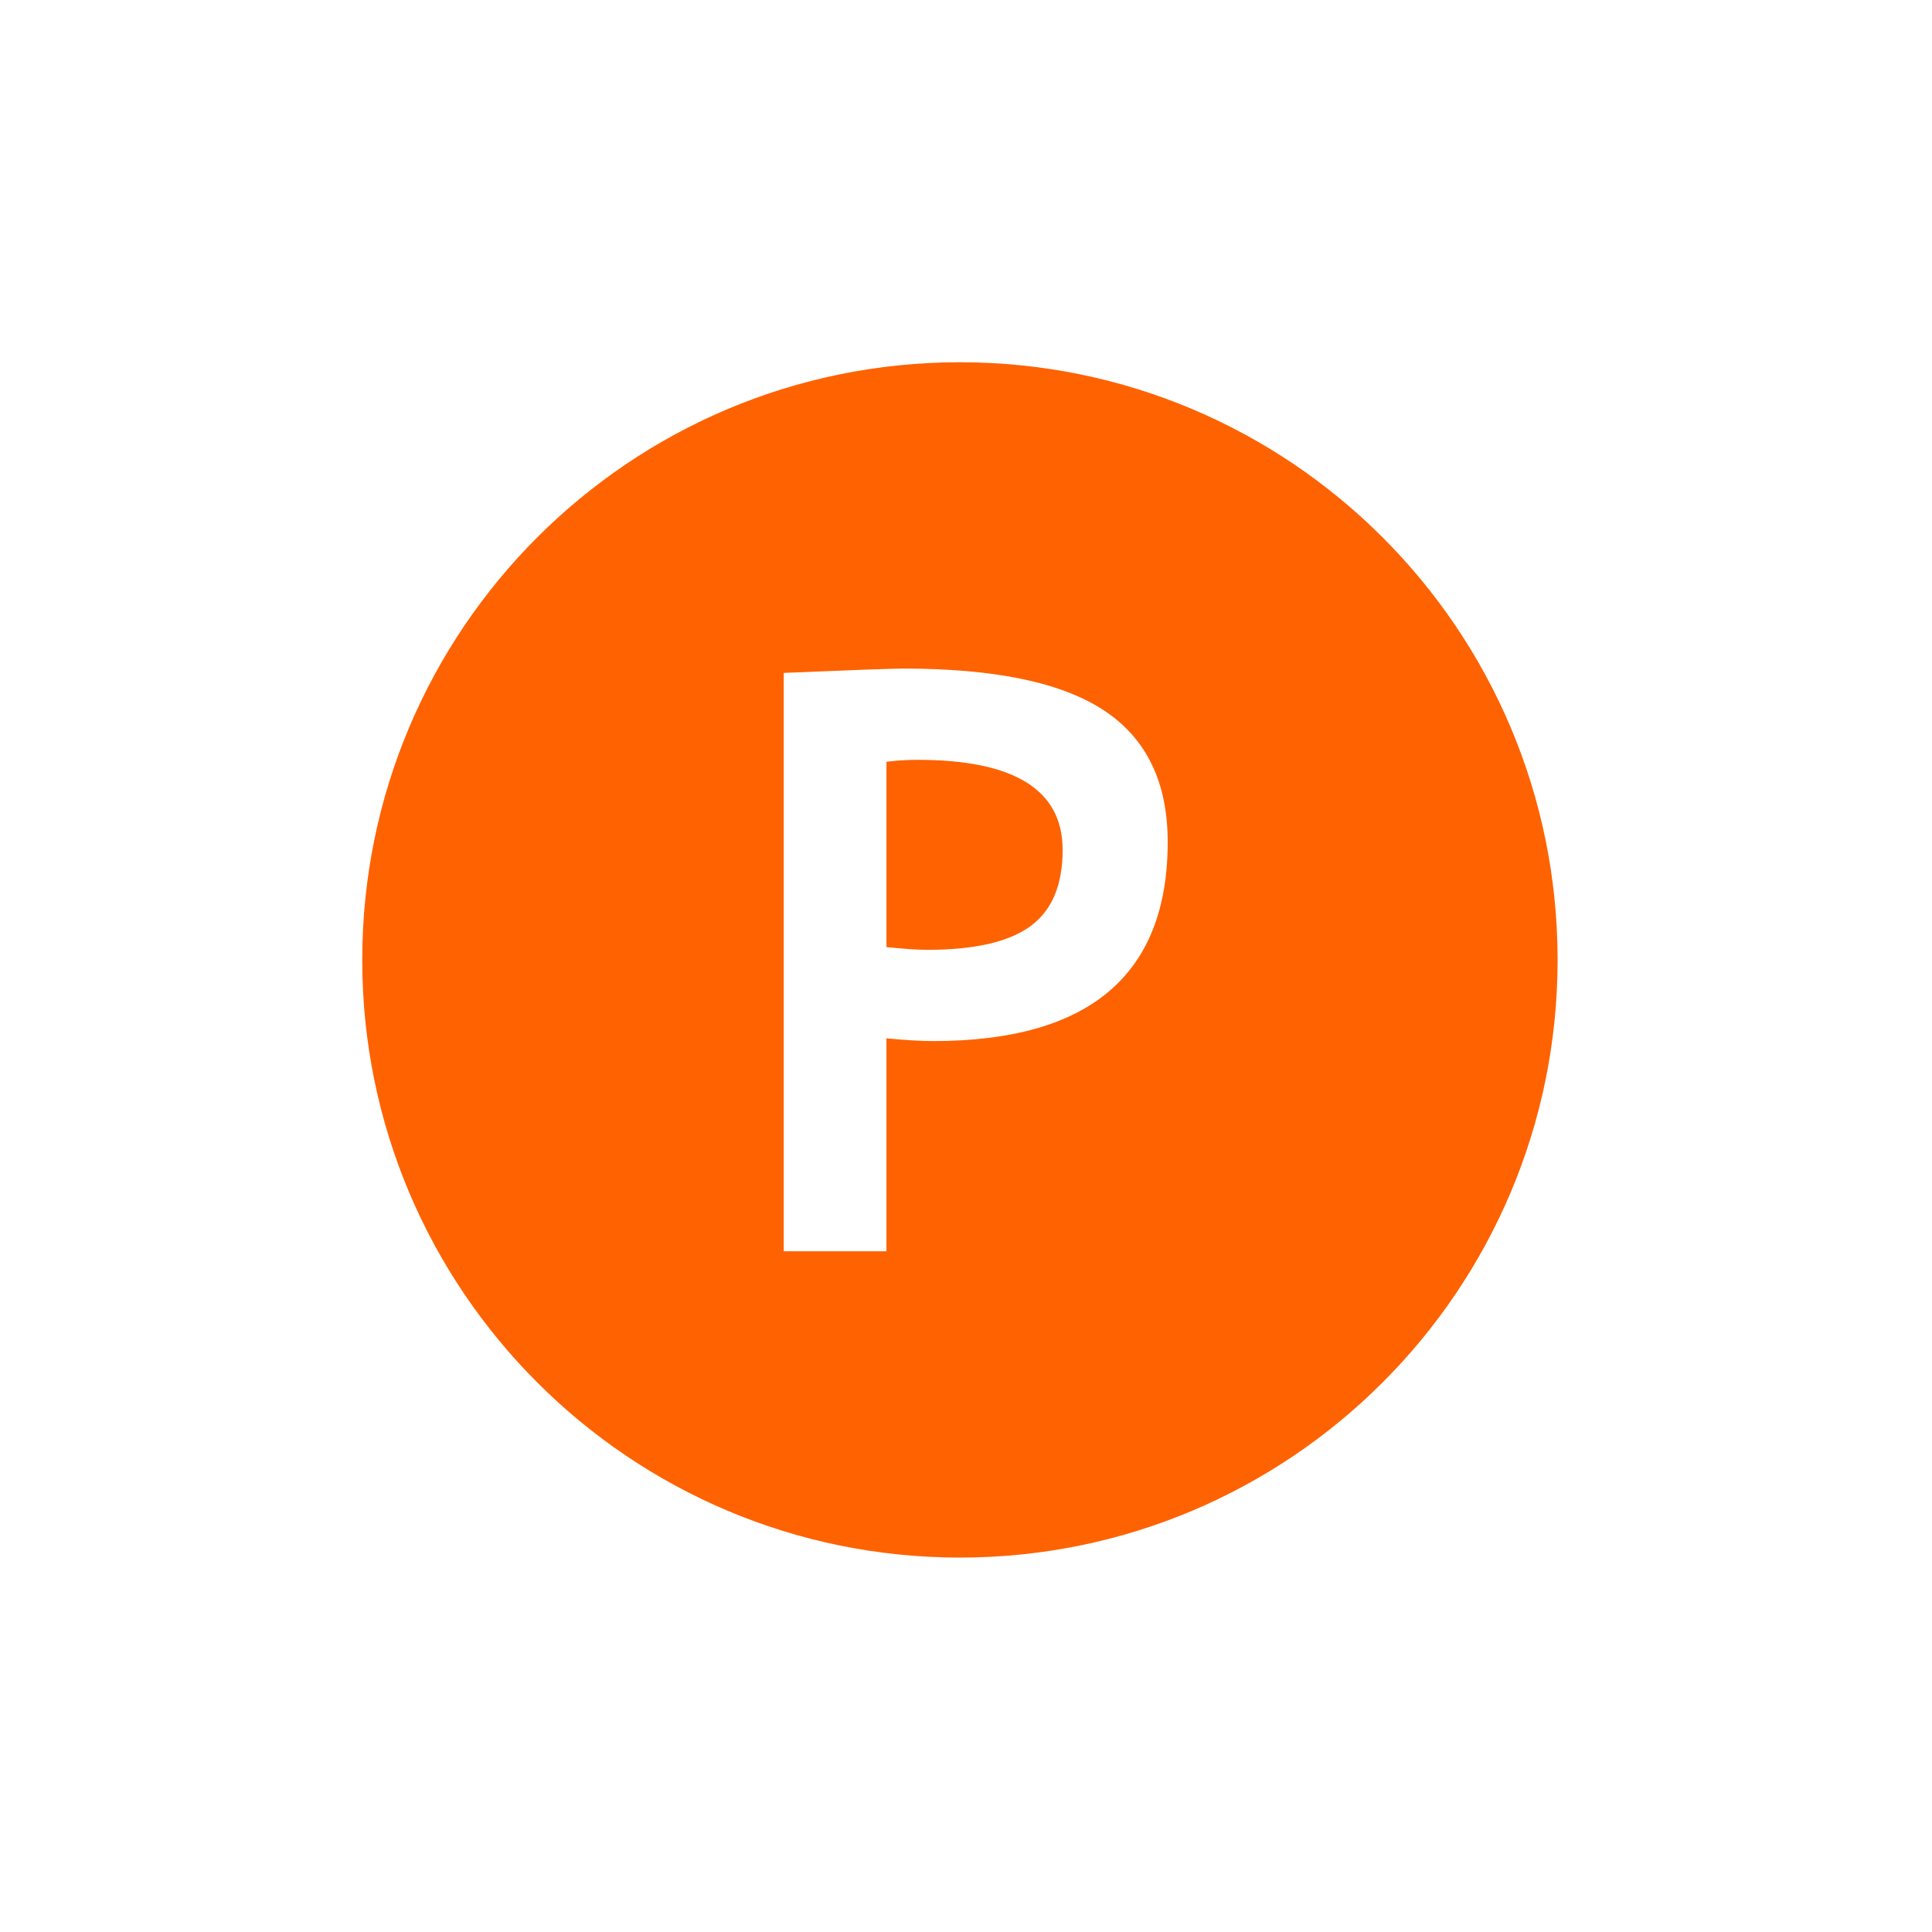 <?xml version="1.0" encoding="UTF-8"?>
<svg width="80px" height="80px" viewBox="0 0 80 80" version="1.1" xmlns="http://www.w3.org/2000/svg" xmlns:xlink="http://www.w3.org/1999/xlink">
    <title>icon80/formula-performance</title>
    <g id="icon80/formula-performance" stroke="none" stroke-width="1" fill="none" fill-rule="evenodd">
        <path d="M39.748,15 C53.416,15 64.497,26.08 64.497,39.748 C64.497,53.416 53.416,64.496 39.748,64.496 C26.08,64.496 15,53.416 15,39.748 C15,26.08 26.08,15 39.748,15 Z M37.426,27.684 C36.945,27.684 35.288,27.744 32.453,27.863 L32.453,27.863 L32.453,51.812 L36.706,51.812 L36.706,42.995 C37.513,43.071 38.156,43.109 38.636,43.109 C45.113,43.109 48.352,40.361 48.352,34.865 C48.352,32.4 47.477,30.587 45.727,29.426 C43.977,28.265 41.21,27.684 37.426,27.684 Z M37.998,31.463 C42,31.463 44.001,32.706 44.001,35.192 C44.001,36.653 43.554,37.709 42.66,38.357 C41.766,39.006 40.348,39.33 38.407,39.33 C37.992,39.33 37.426,39.292 36.706,39.216 L36.706,39.216 L36.706,31.544 C37.12,31.49 37.551,31.463 37.998,31.463 Z" id="Combined-Shape" fill="#FF6200" fill-rule="nonzero"></path>
    </g>
</svg>